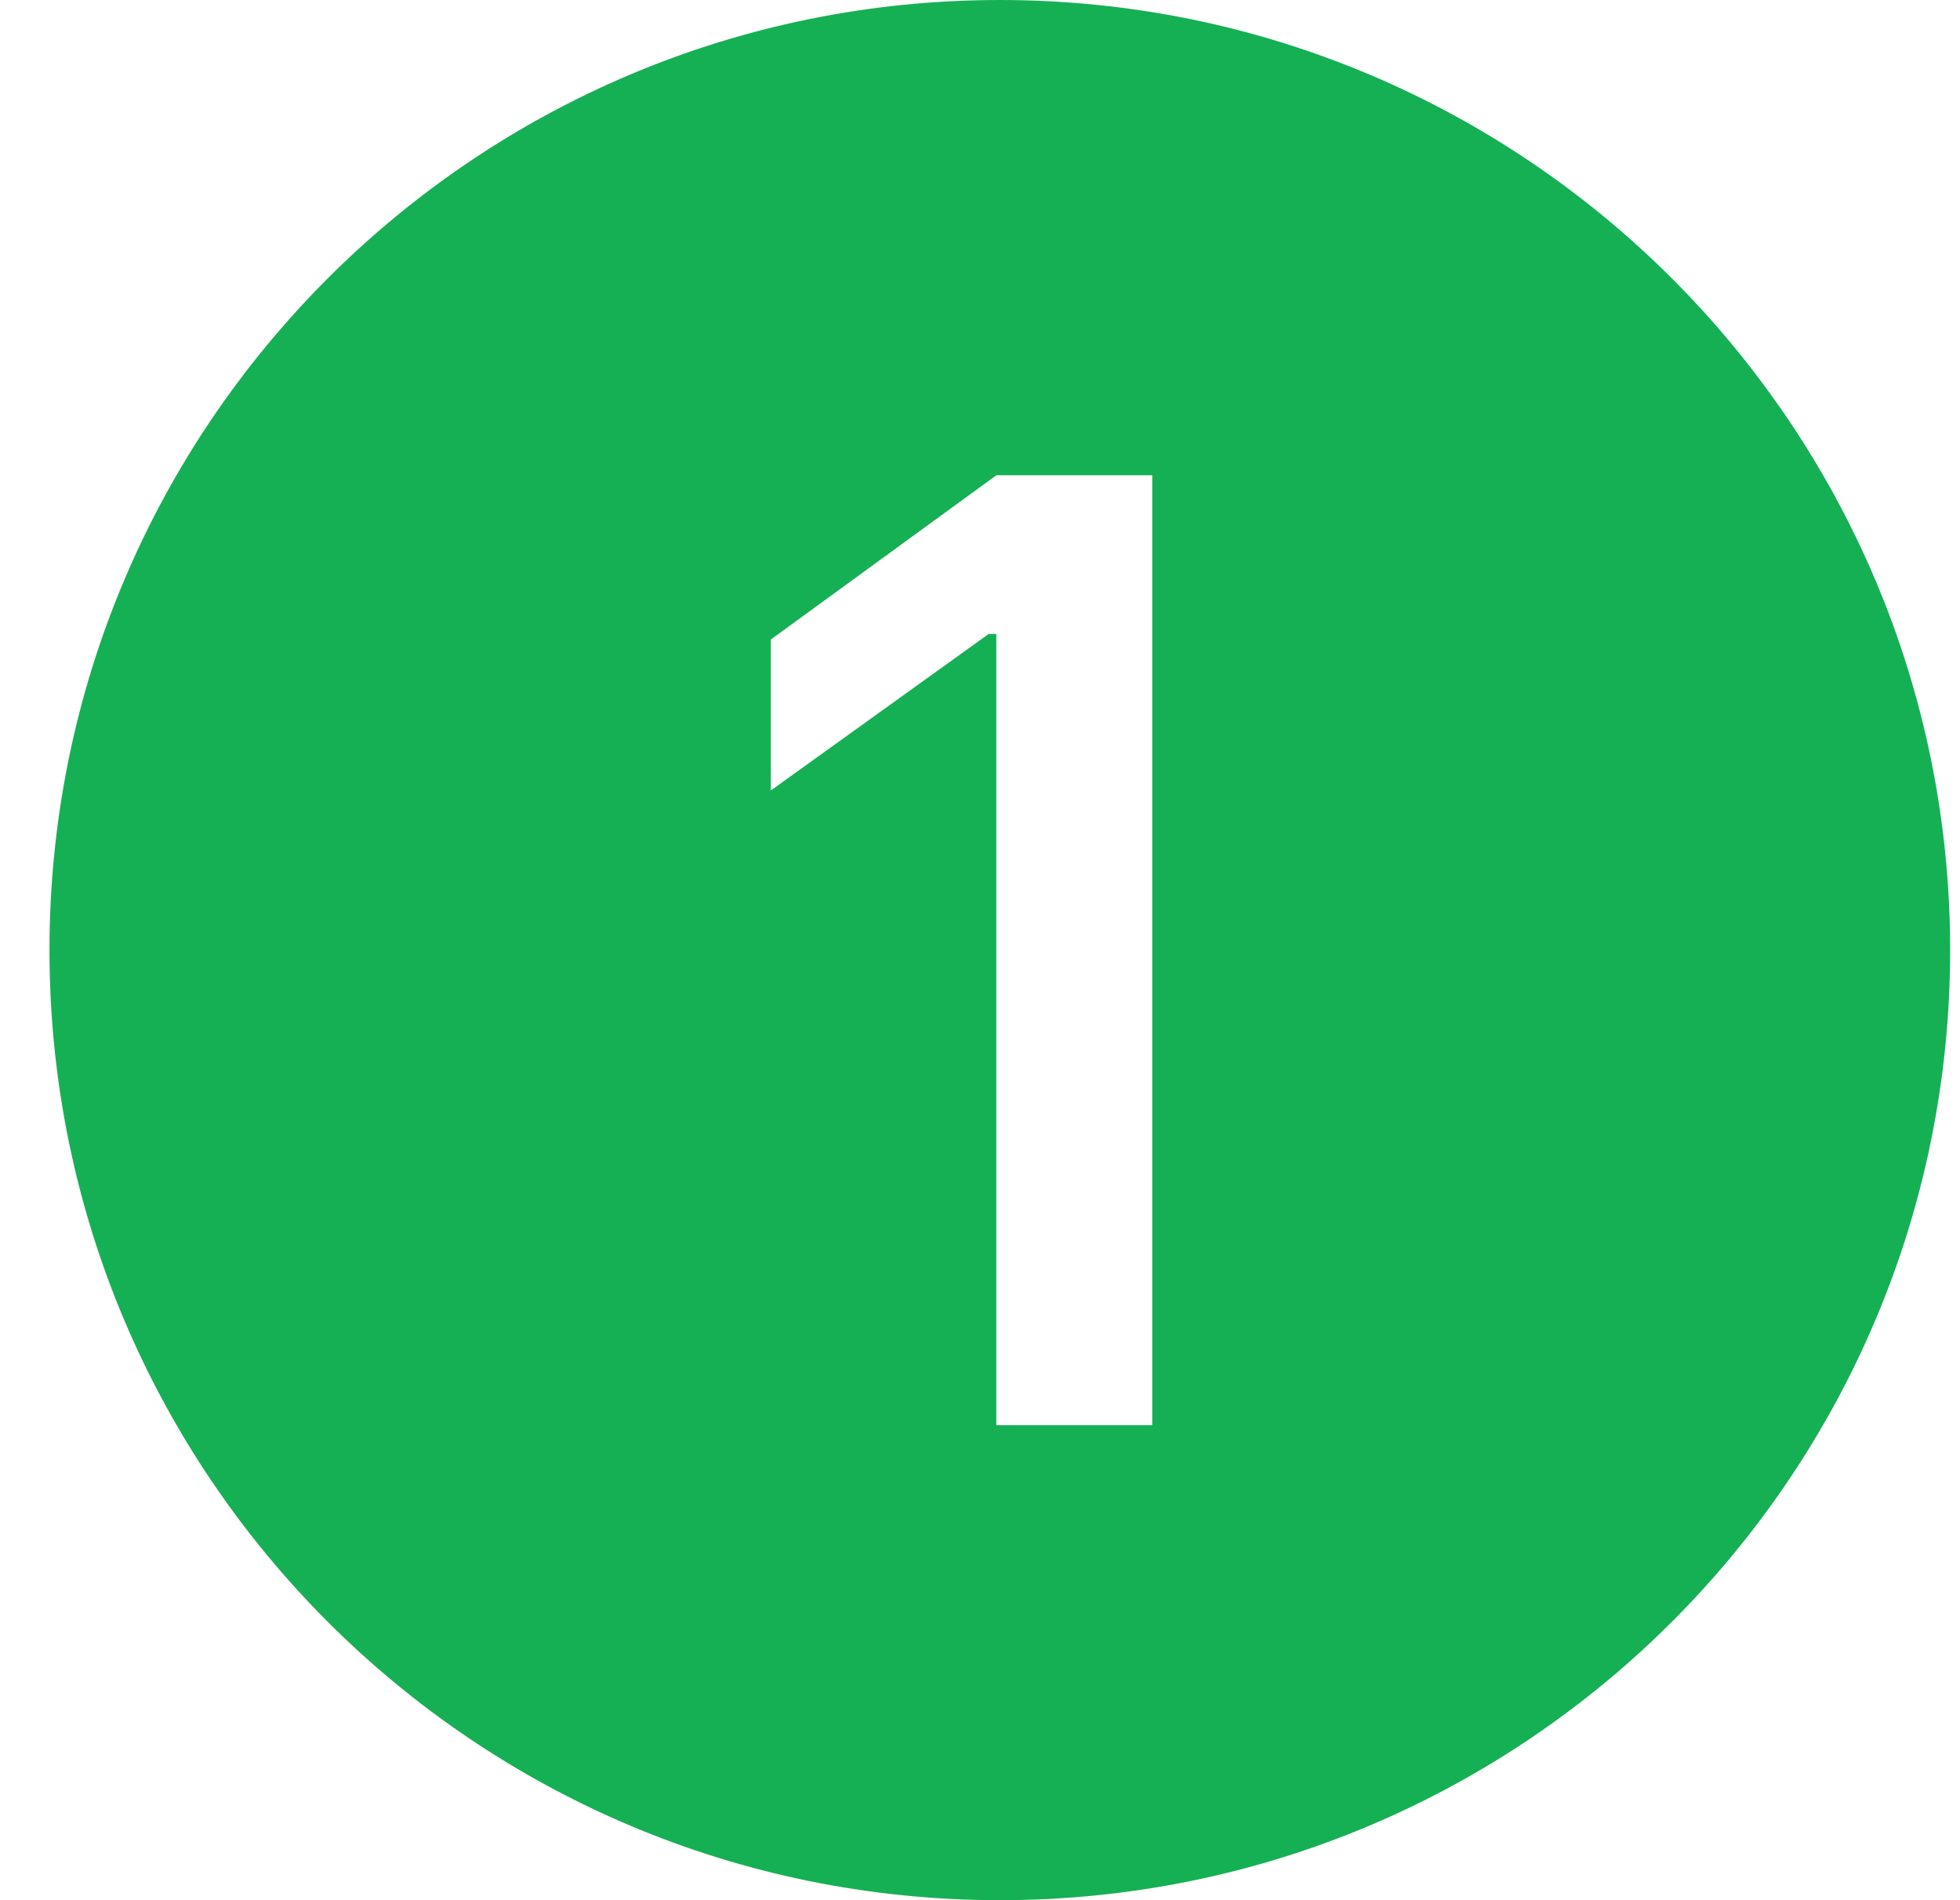 <svg width="33" height="32" viewBox="0 0 33 32" fill="none" xmlns="http://www.w3.org/2000/svg">
<path fill-rule="evenodd" clip-rule="evenodd" d="M32.834 16C32.834 24.837 25.67 32 16.834 32C7.997 32 0.833 24.837 0.833 16C0.833 7.163 7.997 0 16.834 0C25.67 0 32.834 7.163 32.834 16ZM19.4 8.004V24H16.775V10.676H16.646L12.978 13.312V10.77L16.775 8.004H19.4Z" fill="#16B054"/>
</svg>
